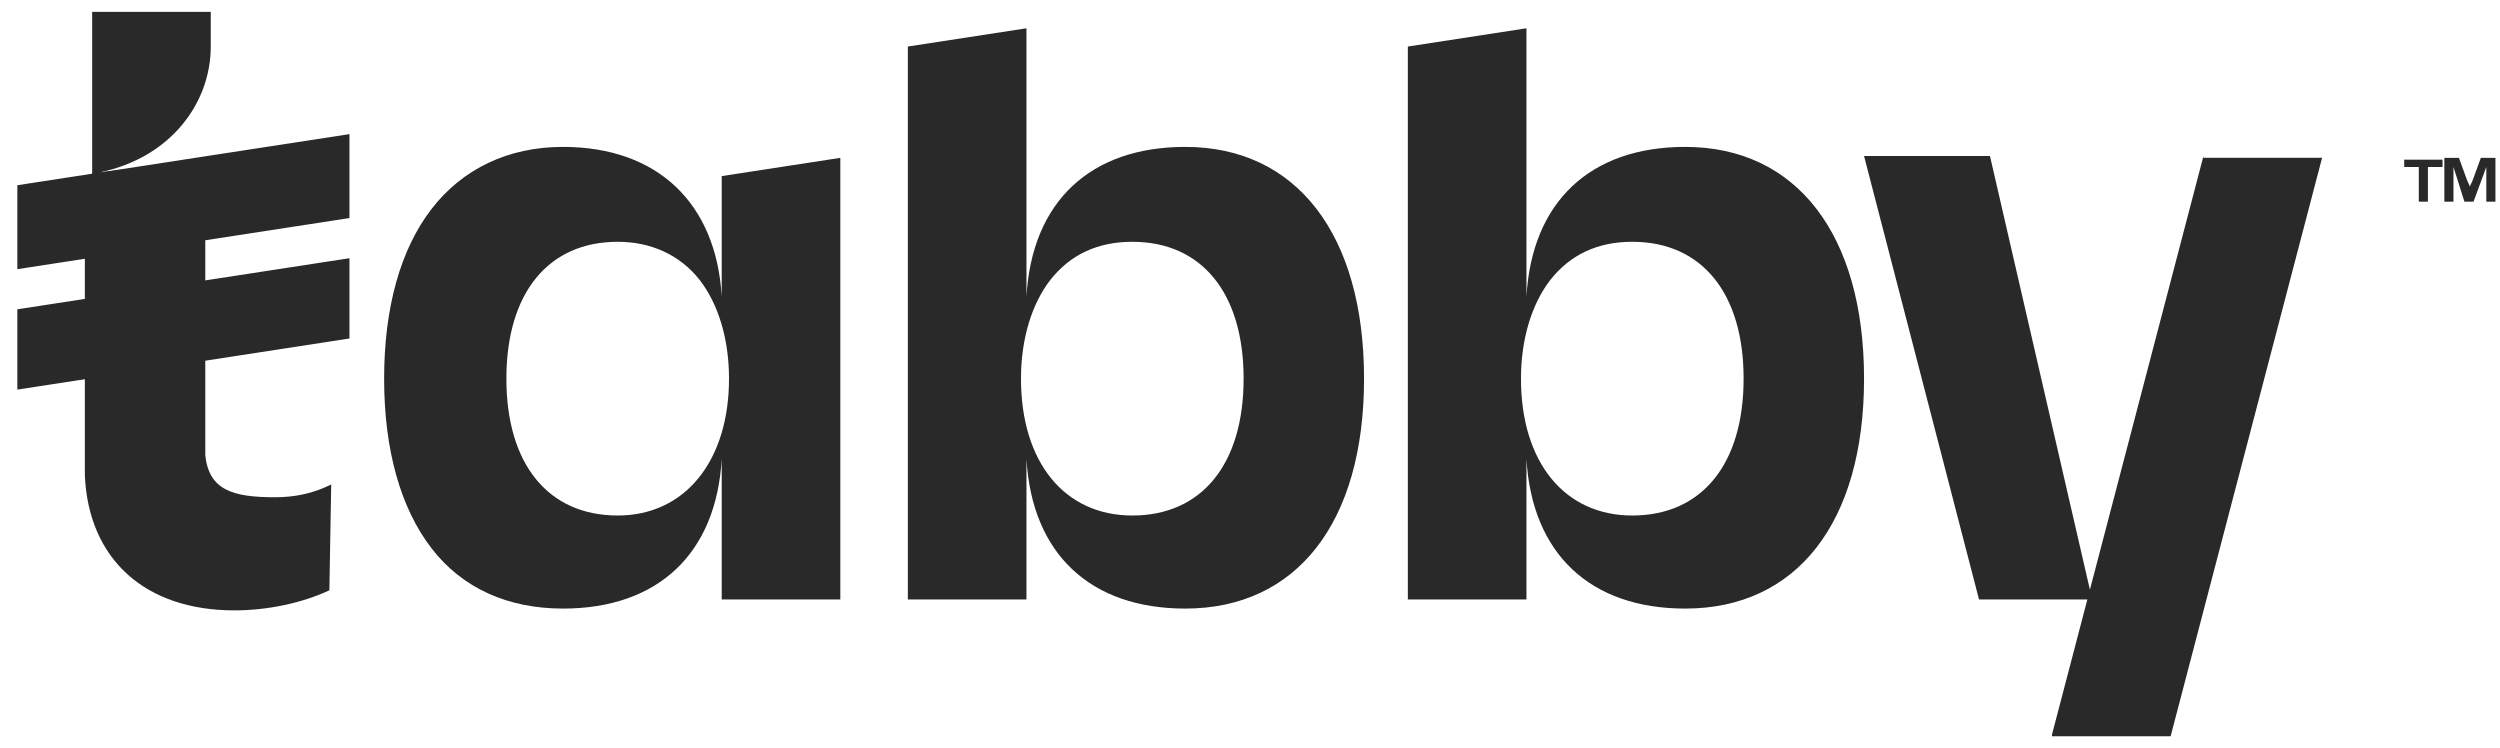 <svg width="137" height="41" viewBox="0 0 137 41" fill="none" xmlns="http://www.w3.org/2000/svg">
<path d="M120.75 8.549L112.45 40.249V40.349H118.95L127.25 8.649H120.75V8.549ZM18.15 26.549C17.15 27.049 16.15 27.249 15.05 27.249C12.75 27.249 11.45 26.849 11.25 24.949V24.849C11.25 24.749 11.25 24.749 11.25 24.649V19.149V18.549V14.649V13.049V12.449V8.749L5.45 9.449C9.35 8.649 11.55 5.649 11.55 2.549V0.649H5.05V9.549L4.65 9.649V26.049C4.85 30.649 7.95 33.449 12.85 33.449C14.65 33.449 16.55 33.049 18.05 32.349L18.15 26.549Z" fill="#292929"/>
<path d="M19.15 7.35L0.95 10.15V14.75L19.15 11.95V7.35ZM19.15 14.15L0.95 16.95V21.35L19.15 18.55V14.15ZM39.55 16.25C39.25 11.15 36.05 8.05 30.85 8.05C27.85 8.05 25.35 9.25 23.65 11.45C21.95 13.65 21.05 16.85 21.05 20.75C21.05 24.65 21.95 27.85 23.65 30.05C25.35 32.25 27.85 33.35 30.85 33.35C36.05 33.35 39.25 30.35 39.55 25.15V32.85H46.05V8.65L39.55 9.65V16.25ZM39.95 20.75C39.95 25.25 37.55 28.25 33.85 28.25C30.05 28.25 27.75 25.45 27.75 20.75C27.75 16.05 30.05 13.25 33.85 13.25C35.65 13.25 37.25 13.95 38.35 15.35C39.35 16.65 39.95 18.55 39.95 20.75ZM64.95 8.05C59.75 8.05 56.55 11.05 56.25 16.25V1.55L49.75 2.55V32.85H56.25V25.15C56.55 30.35 59.75 33.35 64.95 33.35C71.05 33.35 74.75 28.65 74.75 20.75C74.75 12.85 71.05 8.05 64.95 8.05ZM62.05 28.25C58.35 28.25 55.95 25.35 55.95 20.75C55.95 18.55 56.55 16.65 57.55 15.35C58.65 13.95 60.15 13.25 62.05 13.25C65.85 13.25 68.15 16.05 68.15 20.75C68.15 25.45 65.85 28.25 62.05 28.25ZM92.35 8.05C87.15 8.05 83.95 11.05 83.65 16.25V1.55L77.15 2.55V32.85H83.65V25.15C83.95 30.35 87.15 33.35 92.35 33.35C98.45 33.35 102.15 28.65 102.15 20.75C102.15 12.85 98.45 8.05 92.35 8.05ZM89.45 28.25C85.75 28.25 83.35 25.35 83.35 20.75C83.35 18.55 83.95 16.65 84.95 15.35C86.05 13.95 87.55 13.25 89.45 13.25C93.25 13.25 95.55 16.05 95.55 20.75C95.55 25.45 93.25 28.25 89.45 28.25ZM102.15 8.55H109.05L114.65 32.85H108.45L102.15 8.55ZM132.55 11.05V9.15H131.75V8.75H133.85V9.15H133.05V11.05H132.55ZM133.95 11.05V8.65H134.75L135.15 9.75C135.25 10.05 135.35 10.15 135.35 10.25C135.35 10.15 135.45 10.05 135.55 9.75L135.95 8.65H136.75V11.05H136.25V9.15L135.55 11.05H135.05L134.45 9.15V11.05H133.95Z" fill="#292929"/>
</svg>
